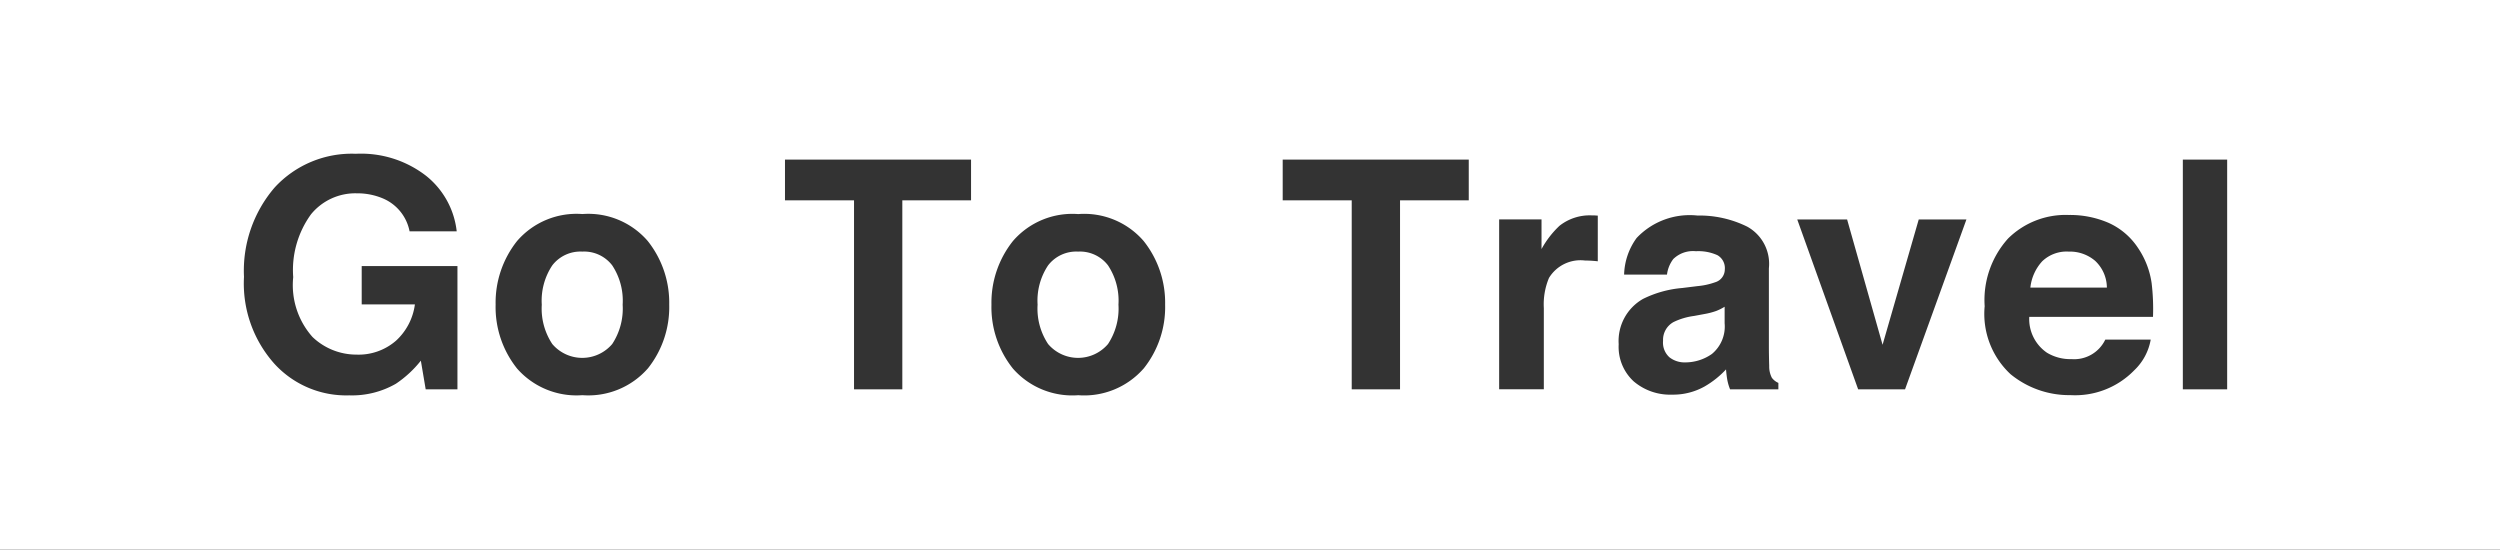 <svg xmlns="http://www.w3.org/2000/svg" viewBox="0 0 141 31"><rect x="0" y="0" width="141" height="31" fill="#333333" stroke="none"/><defs><style>.a{fill:#fff;}</style></defs><title>btn_goto_mo</title><path class="a" d="M116.675,14.19a1.989,1.989,0,0,0-1.495.547,2.606,2.606,0,0,0-.667,1.483h4.315a2.086,2.086,0,0,0-.667-1.513A2.192,2.192,0,0,0,116.675,14.19Z"/><path class="a" d="M96.111,17.714l-.57.106a3.748,3.748,0,0,0-1.152.343,1.144,1.144,0,0,0-.592,1.063,1.11,1.11,0,0,0,.362.927,1.371,1.371,0,0,0,.879.286,2.612,2.612,0,0,0,1.512-.475,2.007,2.007,0,0,0,.719-1.731V17.3a2.785,2.785,0,0,1-.486.242A4.072,4.072,0,0,1,96.111,17.714Z"/><path class="a" d="M60.805,14.19a2,2,0,0,0-1.692.777,3.584,3.584,0,0,0-.593,2.216,3.607,3.607,0,0,0,.593,2.22,2.218,2.218,0,0,0,3.379,0,3.627,3.627,0,0,0,.589-2.22,3.6,3.6,0,0,0-.589-2.216A1.989,1.989,0,0,0,60.805,14.19Z"/><path class="a" d="M0,0V31H141V0ZM25.8,21.959H24.009l-.273-1.617a6.156,6.156,0,0,1-1.406,1.3,4.96,4.96,0,0,1-2.637.656,5.478,5.478,0,0,1-4.218-1.783,6.794,6.794,0,0,1-1.714-4.9,7.194,7.194,0,0,1,1.731-5.042,5.905,5.905,0,0,1,4.579-1.9A5.987,5.987,0,0,1,24.04,9.923a4.658,4.658,0,0,1,1.718,3.124H23.1a2.536,2.536,0,0,0-1.5-1.854,3.7,3.7,0,0,0-1.486-.29,3.226,3.226,0,0,0-2.57,1.18,5.355,5.355,0,0,0-1.007,3.548,4.4,4.4,0,0,0,1.09,3.377A3.584,3.584,0,0,0,20.1,20a3.214,3.214,0,0,0,2.232-.782A3.369,3.369,0,0,0,23.4,17.169h-3V15.007h5.4Zm10.731-1.171a4.459,4.459,0,0,1-3.683,1.5,4.461,4.461,0,0,1-3.683-1.5,5.549,5.549,0,0,1-1.212-3.605,5.586,5.586,0,0,1,1.212-3.592,4.429,4.429,0,0,1,3.683-1.519,4.428,4.428,0,0,1,3.683,1.519,5.587,5.587,0,0,1,1.213,3.592A5.549,5.549,0,0,1,36.533,20.788ZM54.767,11.3H50.891V21.959H48.167V11.3H44.273V9H54.767Zm9.729,9.49a4.458,4.458,0,0,1-3.683,1.5,4.457,4.457,0,0,1-3.682-1.5,5.544,5.544,0,0,1-1.213-3.605,5.581,5.581,0,0,1,1.213-3.592,4.426,4.426,0,0,1,3.682-1.519A4.426,4.426,0,0,1,64.5,13.591a5.581,5.581,0,0,1,1.213,3.592A5.544,5.544,0,0,1,64.5,20.788ZM82.838,11.3H78.962V21.959H76.237V11.3H72.344V9H82.838Zm7.277,3.437c-.158-.018-.3-.029-.422-.035s-.222-.009-.3-.009a2.079,2.079,0,0,0-2.031.984,3.835,3.835,0,0,0-.29,1.7v4.579H84.552v-9.58h2.39v1.67a5.305,5.305,0,0,1,1.011-1.309,2.749,2.749,0,0,1,1.828-.589c.047,0,.087,0,.119,0s.1.008.215.013ZM100.3,21.959H97.577a2.791,2.791,0,0,1-.159-.544q-.044-.255-.07-.581a5.154,5.154,0,0,1-1.2.958,3.628,3.628,0,0,1-1.839.466,3.171,3.171,0,0,1-2.161-.742,2.641,2.641,0,0,1-.854-2.1,2.728,2.728,0,0,1,1.373-2.558,6.127,6.127,0,0,1,2.213-.615l.859-.106a3.984,3.984,0,0,0,1-.219.755.755,0,0,0,.54-.712.84.84,0,0,0-.415-.813,2.609,2.609,0,0,0-1.216-.224,1.593,1.593,0,0,0-1.273.439,1.813,1.813,0,0,0-.357.879H91.6a3.663,3.663,0,0,1,.706-2.065,4.117,4.117,0,0,1,3.425-1.266,6.105,6.105,0,0,1,2.807.624,2.393,2.393,0,0,1,1.227,2.355v4.395q0,.457.018,1.107a1.387,1.387,0,0,0,.149.668.9.9,0,0,0,.369.29Zm7.144,0H104.8l-3.435-9.58h2.812l2,7.067,2.039-7.067h2.69Zm13.984-4.086h-6.978a2.3,2.3,0,0,0,1,2.021,2.545,2.545,0,0,0,1.381.36,1.946,1.946,0,0,0,1.907-1.1H121.3a3.131,3.131,0,0,1-.929,1.731,4.653,4.653,0,0,1-3.6,1.4,5.219,5.219,0,0,1-3.374-1.179,4.642,4.642,0,0,1-1.462-3.835,5.186,5.186,0,0,1,1.32-3.818,4.613,4.613,0,0,1,3.425-1.328,5.456,5.456,0,0,1,2.253.448,3.9,3.9,0,0,1,1.656,1.418,4.718,4.718,0,0,1,.763,1.98A12.216,12.216,0,0,1,121.429,17.873Zm4.184,4.086h-2.5V9h2.5Z"/><path class="a" d="M32.841,14.19a2,2,0,0,0-1.692.777,3.591,3.591,0,0,0-.593,2.216,3.614,3.614,0,0,0,.593,2.22,2.219,2.219,0,0,0,3.38,0,3.634,3.634,0,0,0,.589-2.22,3.611,3.611,0,0,0-.589-2.216A1.991,1.991,0,0,0,32.841,14.19Z"/></svg>